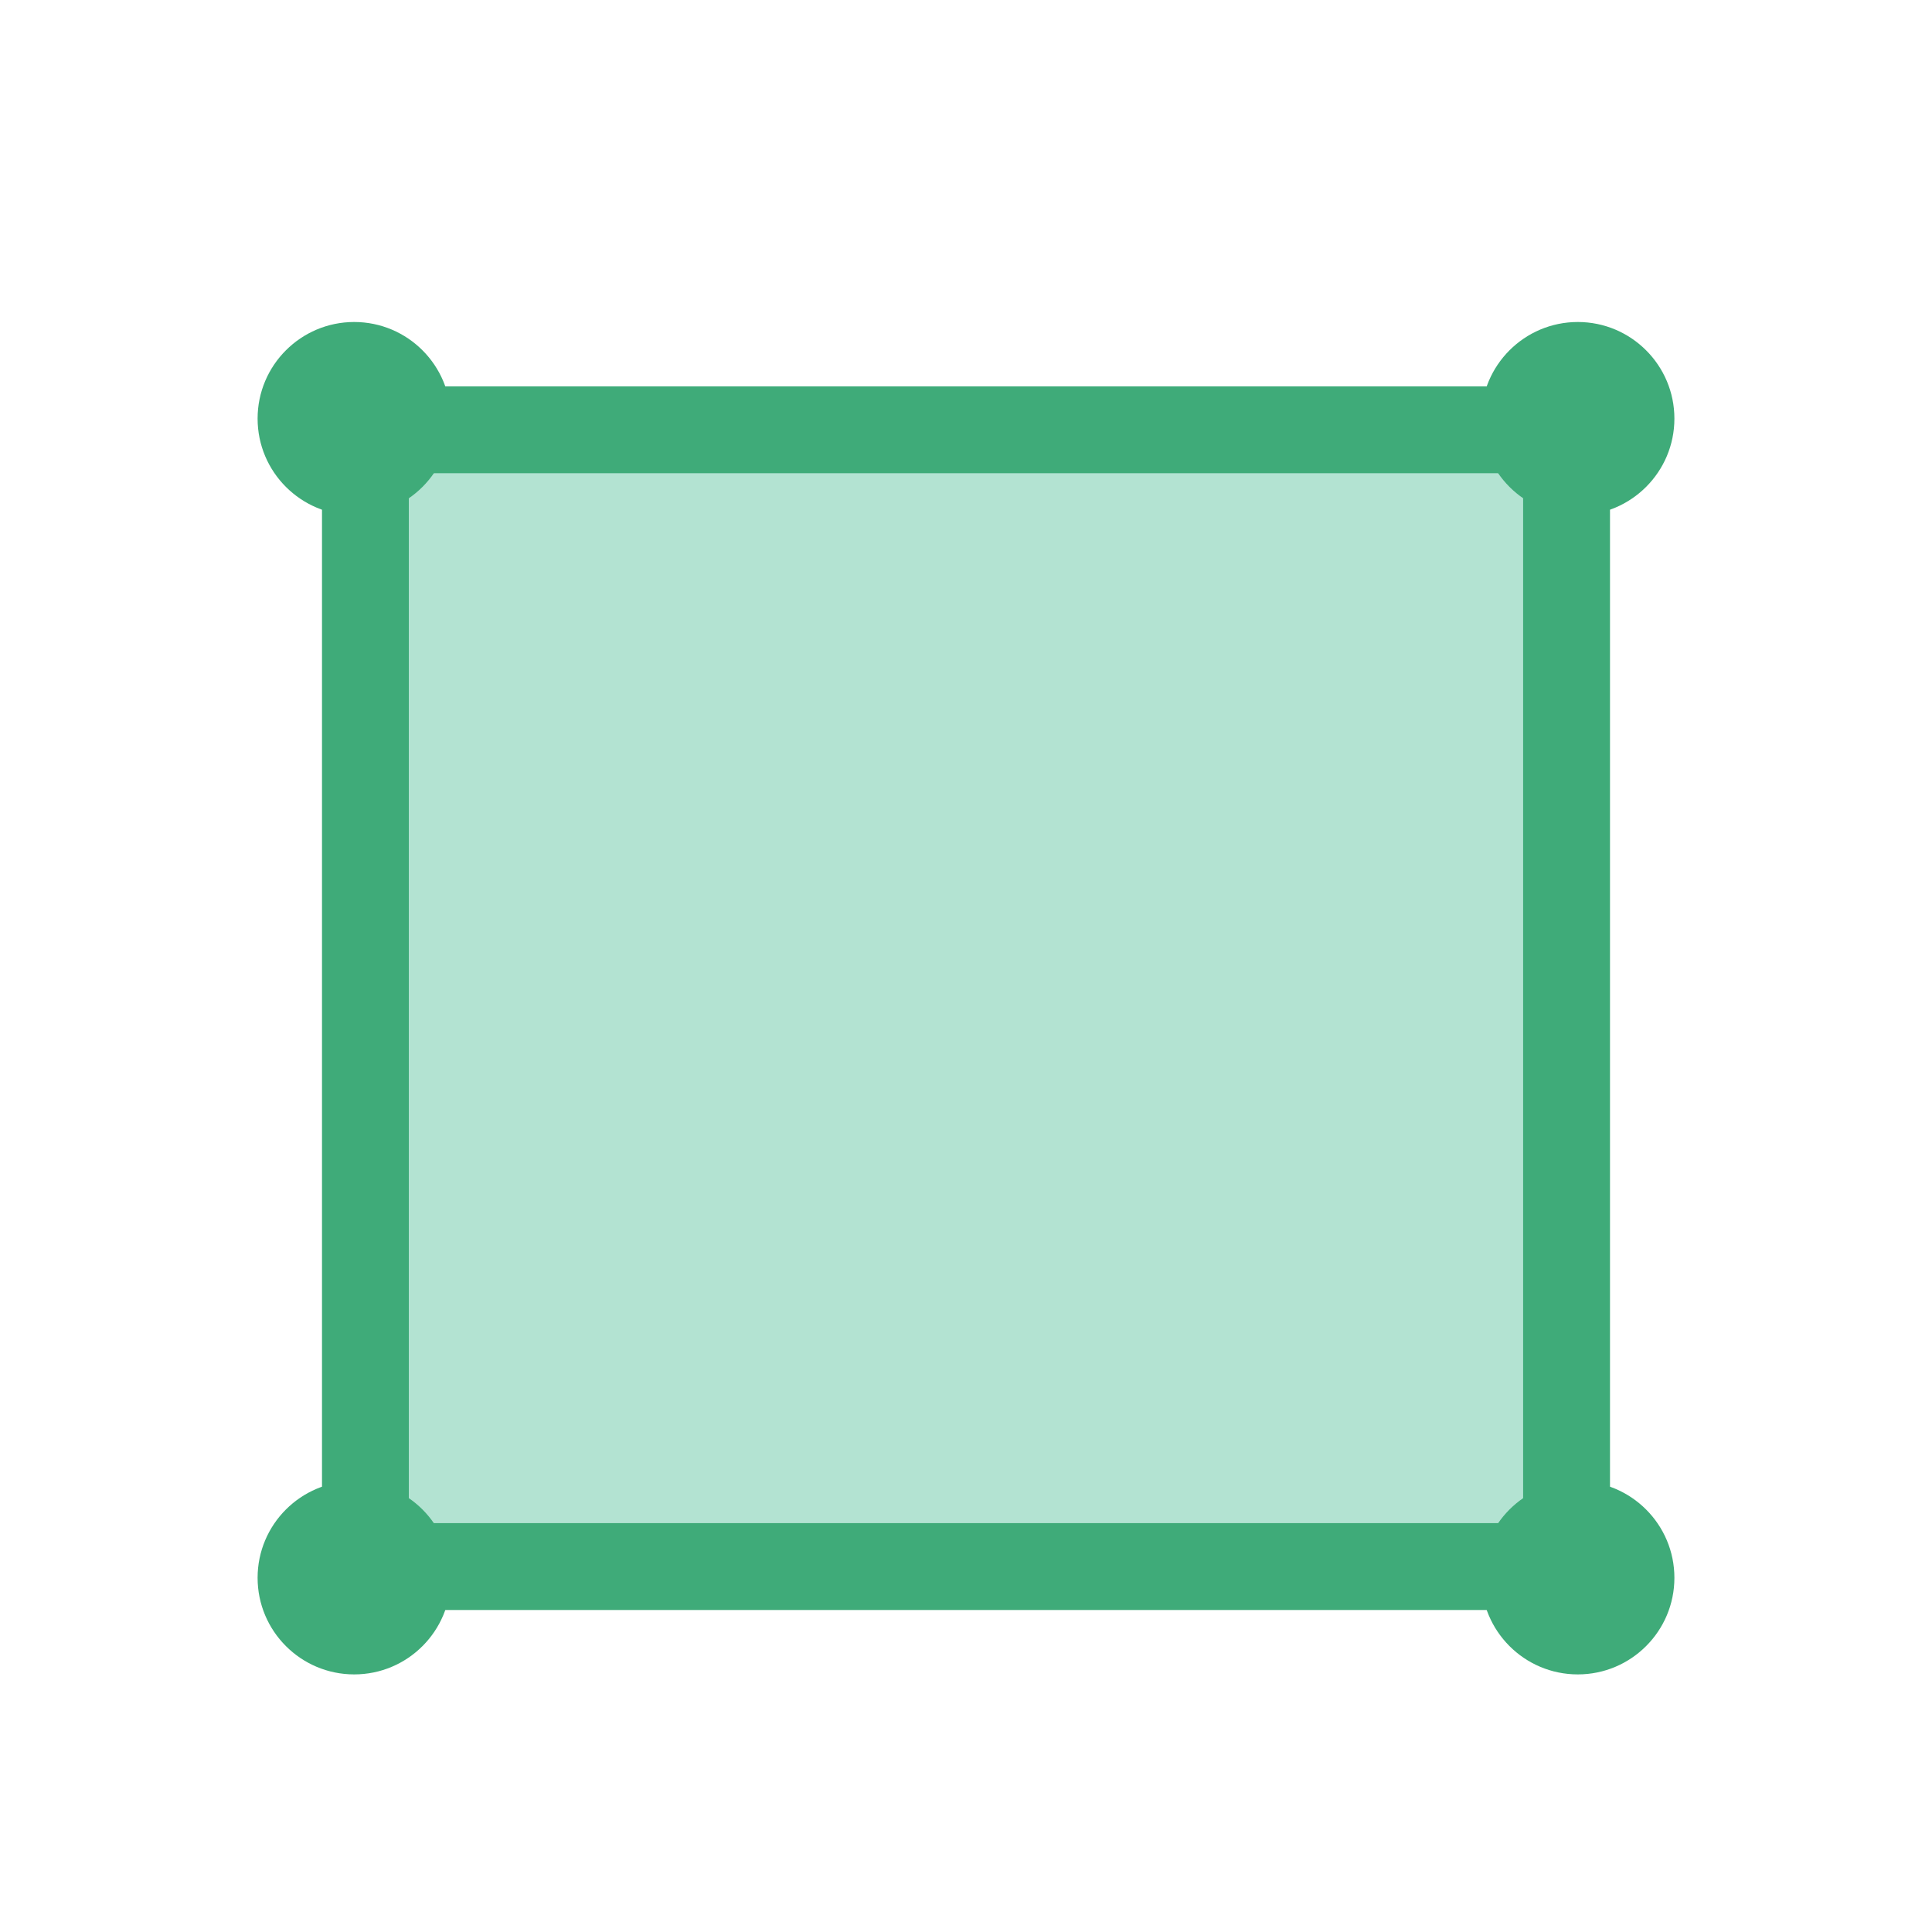 <svg height="30" viewBox="0 0 30 30" width="30" xmlns="http://www.w3.org/2000/svg"><g fill="none" fill-rule="evenodd" transform="translate(4 5)"><path d="m1.674 19.326h18.652v-17.652h-18.652z" fill="#b3e3d2"/><path d="m1 20h20v-19h-20zm1.348-1.349h17.303v-16.303h-17.303z" fill="#3fab79"/><path d="m1.5 2.064c-.312 0-.564-.253-.564-.564 0-.312.252-.565.564-.565s.564.253.564.565c0 .311-.252.564-.564.564" fill="#b3e3d2"/><path d="m1.5 0c-.828 0-1.5.672-1.5 1.5s.672 1.5 1.5 1.5 1.5-.672 1.5-1.5-.672-1.5-1.5-1.5" fill="#3fab79"/><path d="m1.5 20.064c-.312 0-.564-.253-.564-.564 0-.312.252-.565.564-.565s.564.253.564.565c0 .311-.252.564-.564.564" fill="#b3e3d2"/><path d="m1.5 18c-.828 0-1.5.672-1.5 1.5s.672 1.5 1.5 1.5 1.5-.672 1.5-1.5-.672-1.5-1.5-1.5" fill="#3fab79"/><path d="m20.5 20.064c-.312 0-.564-.253-.564-.564 0-.312.252-.565.564-.565s.564.253.564.565c0 .311-.252.564-.564.564" fill="#b3e3d2"/><path d="m20.5 18c-.828 0-1.5.672-1.5 1.5s.672 1.5 1.5 1.5 1.5-.672 1.5-1.5-.672-1.5-1.5-1.5" fill="#3fab79"/><path d="m20.5 2.064c-.312 0-.564-.253-.564-.564 0-.312.252-.565.564-.565s.564.253.564.565c0 .311-.252.564-.564.564" fill="#b3e3d2"/><path d="m20.5 0c-.828 0-1.5.672-1.5 1.5s.672 1.5 1.5 1.5 1.5-.672 1.5-1.5-.672-1.5-1.5-1.5" fill="#3fab79"/></g></svg>